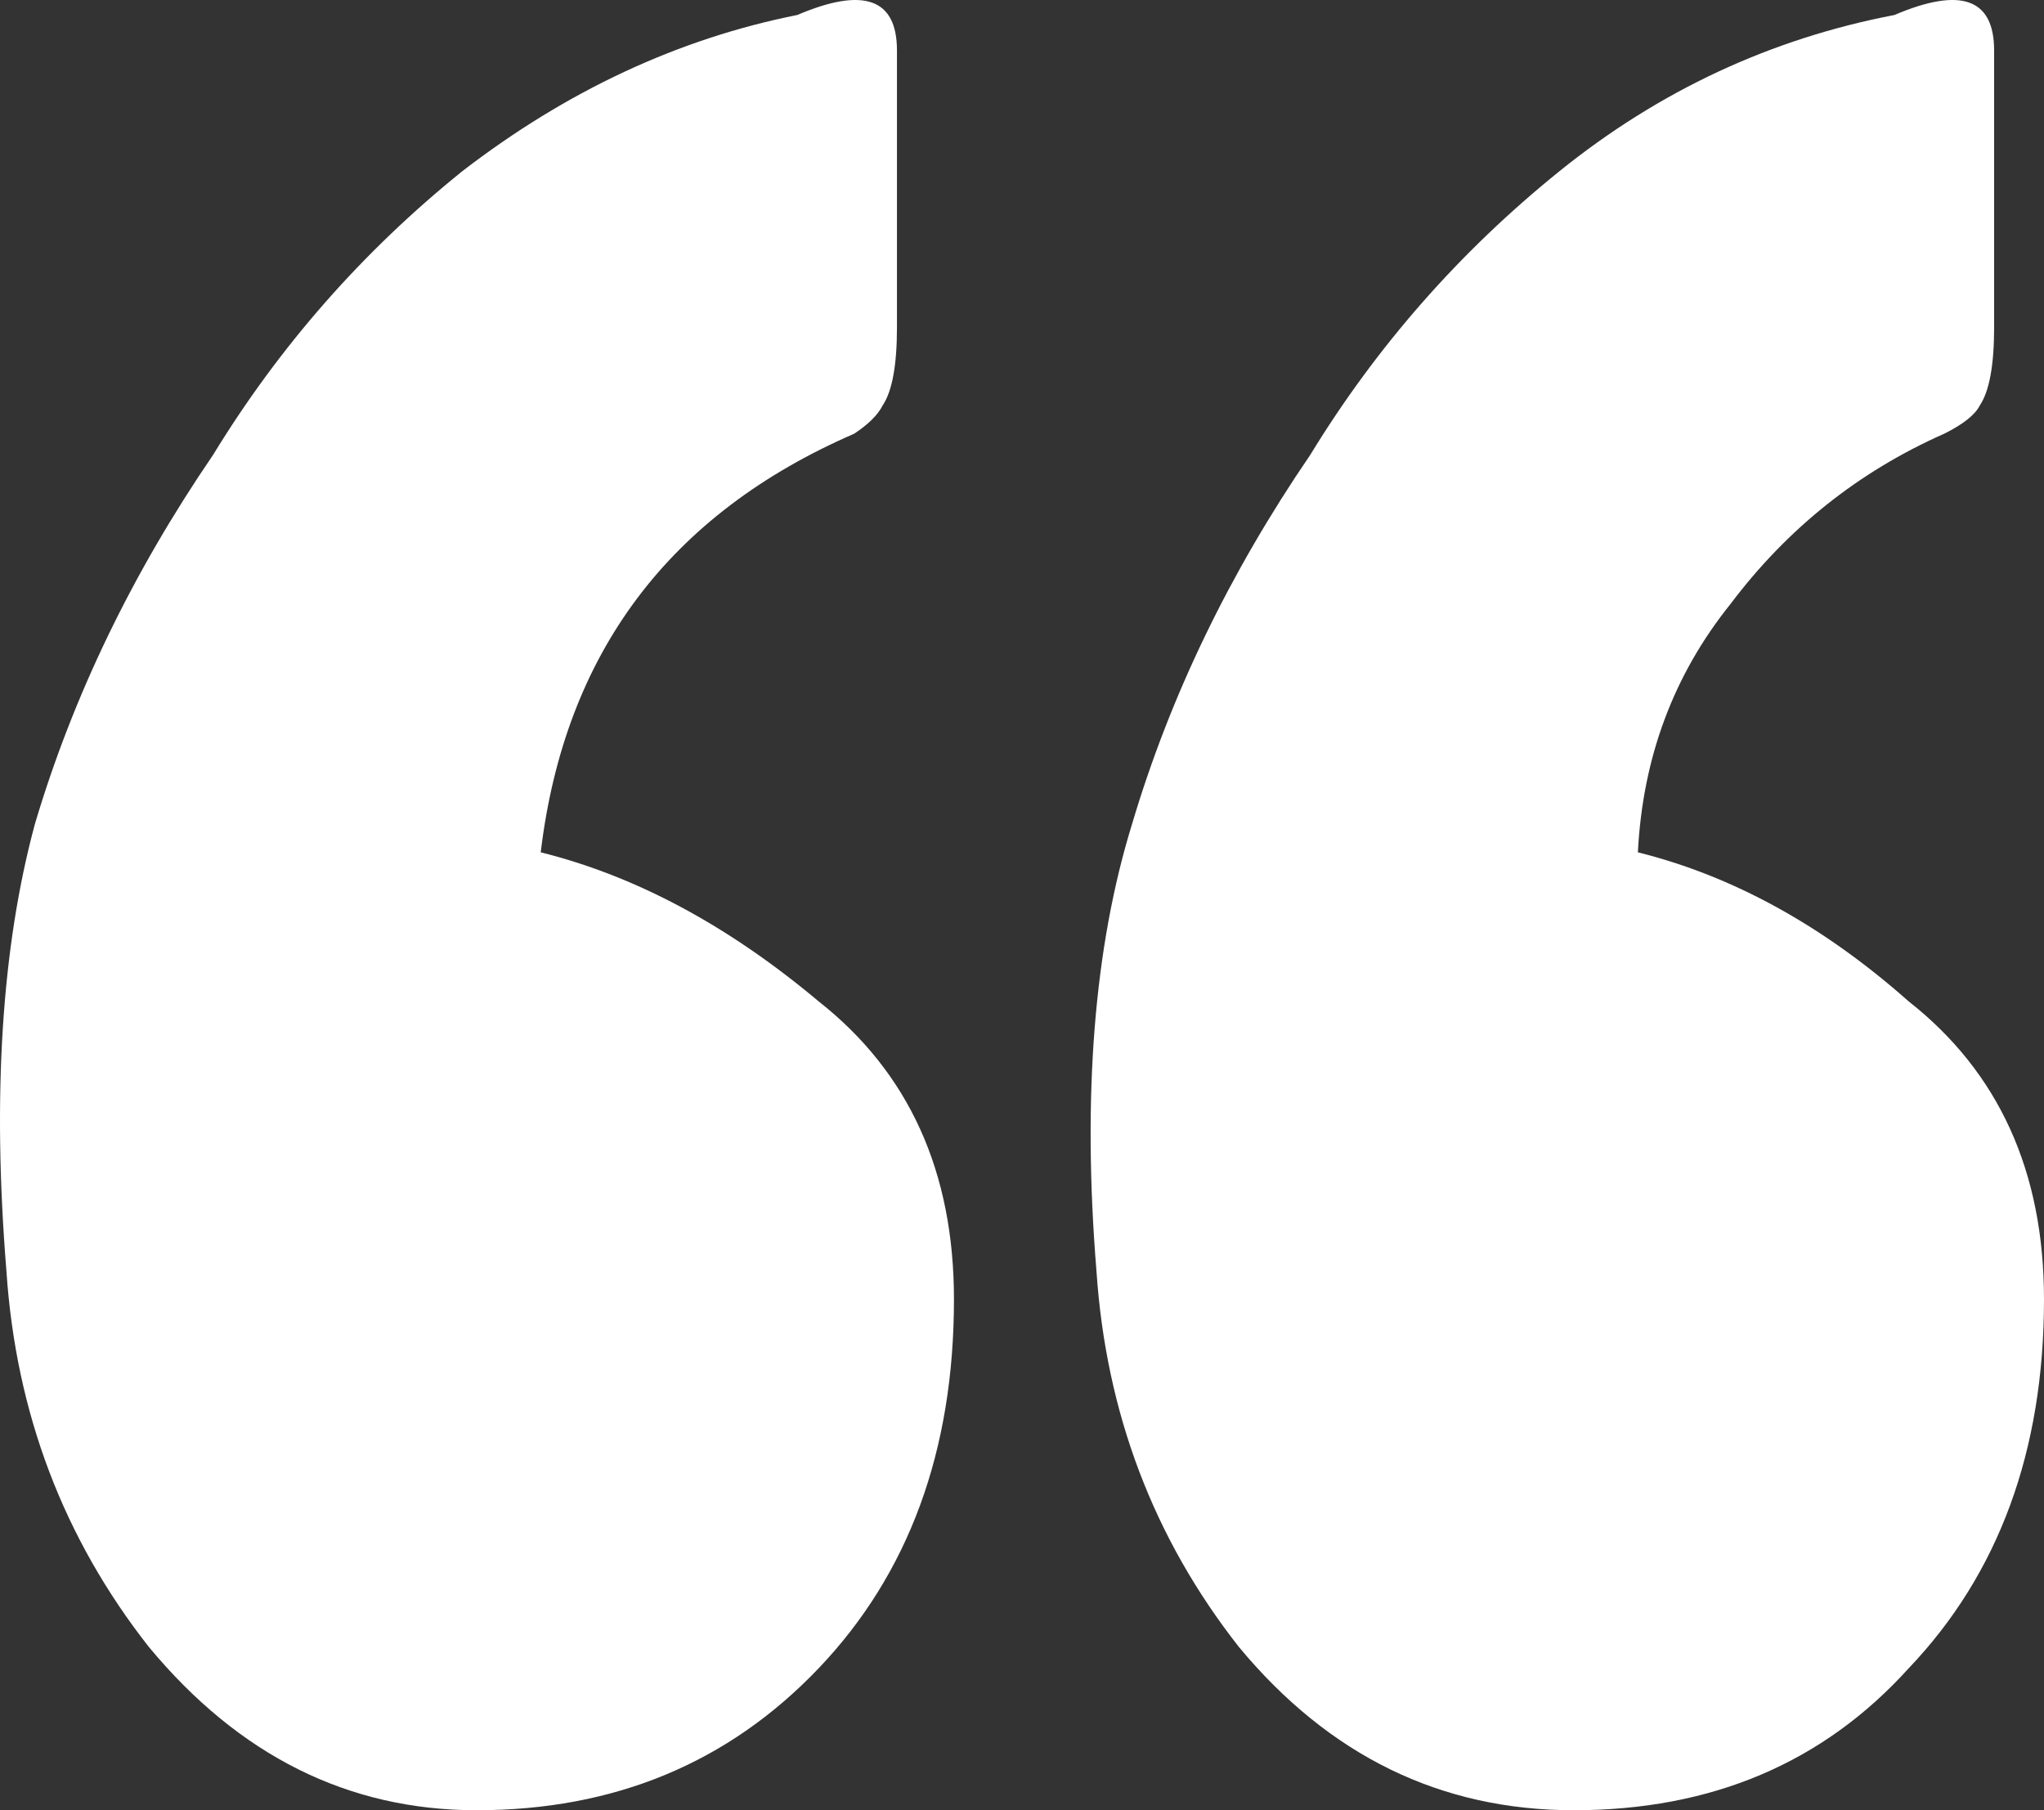 <svg width="35" height="31" viewBox="0 0 35 31" fill="none" xmlns="http://www.w3.org/2000/svg">
<rect x="0" y="0" width="35" height="31" fill="#333333" stroke="none"/>
<path d="M8.161 31C5.965 31 4.095 30.068 2.55 28.205C1.086 26.342 0.272 24.195 0.11 21.765C-0.134 18.768 0.028 16.216 0.598 14.11C1.248 11.922 2.265 9.816 3.648 7.791C4.786 5.928 6.209 4.308 7.917 2.931C9.707 1.553 11.618 0.662 13.651 0.257C14.79 -0.229 15.359 -0.026 15.359 0.865V5.604C15.359 6.252 15.278 6.697 15.115 6.941C15.034 7.103 14.871 7.265 14.627 7.427C11.455 8.804 9.666 11.194 9.259 14.596C10.886 15.001 12.472 15.851 14.017 17.148C15.562 18.363 16.335 20.064 16.335 22.251C16.335 24.843 15.562 26.95 14.017 28.57C12.472 30.19 10.52 31 8.161 31ZM26.948 31C24.671 31 22.76 30.068 21.215 28.205C19.751 26.342 18.938 24.195 18.775 21.765C18.531 18.768 18.734 16.216 19.385 14.11C20.035 11.922 21.052 9.816 22.435 7.791C23.573 5.928 24.997 4.308 26.704 2.931C28.412 1.553 30.324 0.662 32.438 0.257C33.577 -0.229 34.146 -0.026 34.146 0.865V5.604C34.146 6.252 34.065 6.697 33.902 6.941C33.821 7.103 33.617 7.265 33.292 7.427C31.828 8.075 30.608 9.047 29.632 10.343C28.656 11.558 28.128 12.976 28.046 14.596C29.673 15.001 31.218 15.851 32.682 17.148C34.227 18.363 35 20.064 35 22.251C35 24.843 34.227 26.95 32.682 28.57C31.218 30.19 29.307 31 26.948 31Z" fill="white"/>
</svg>

